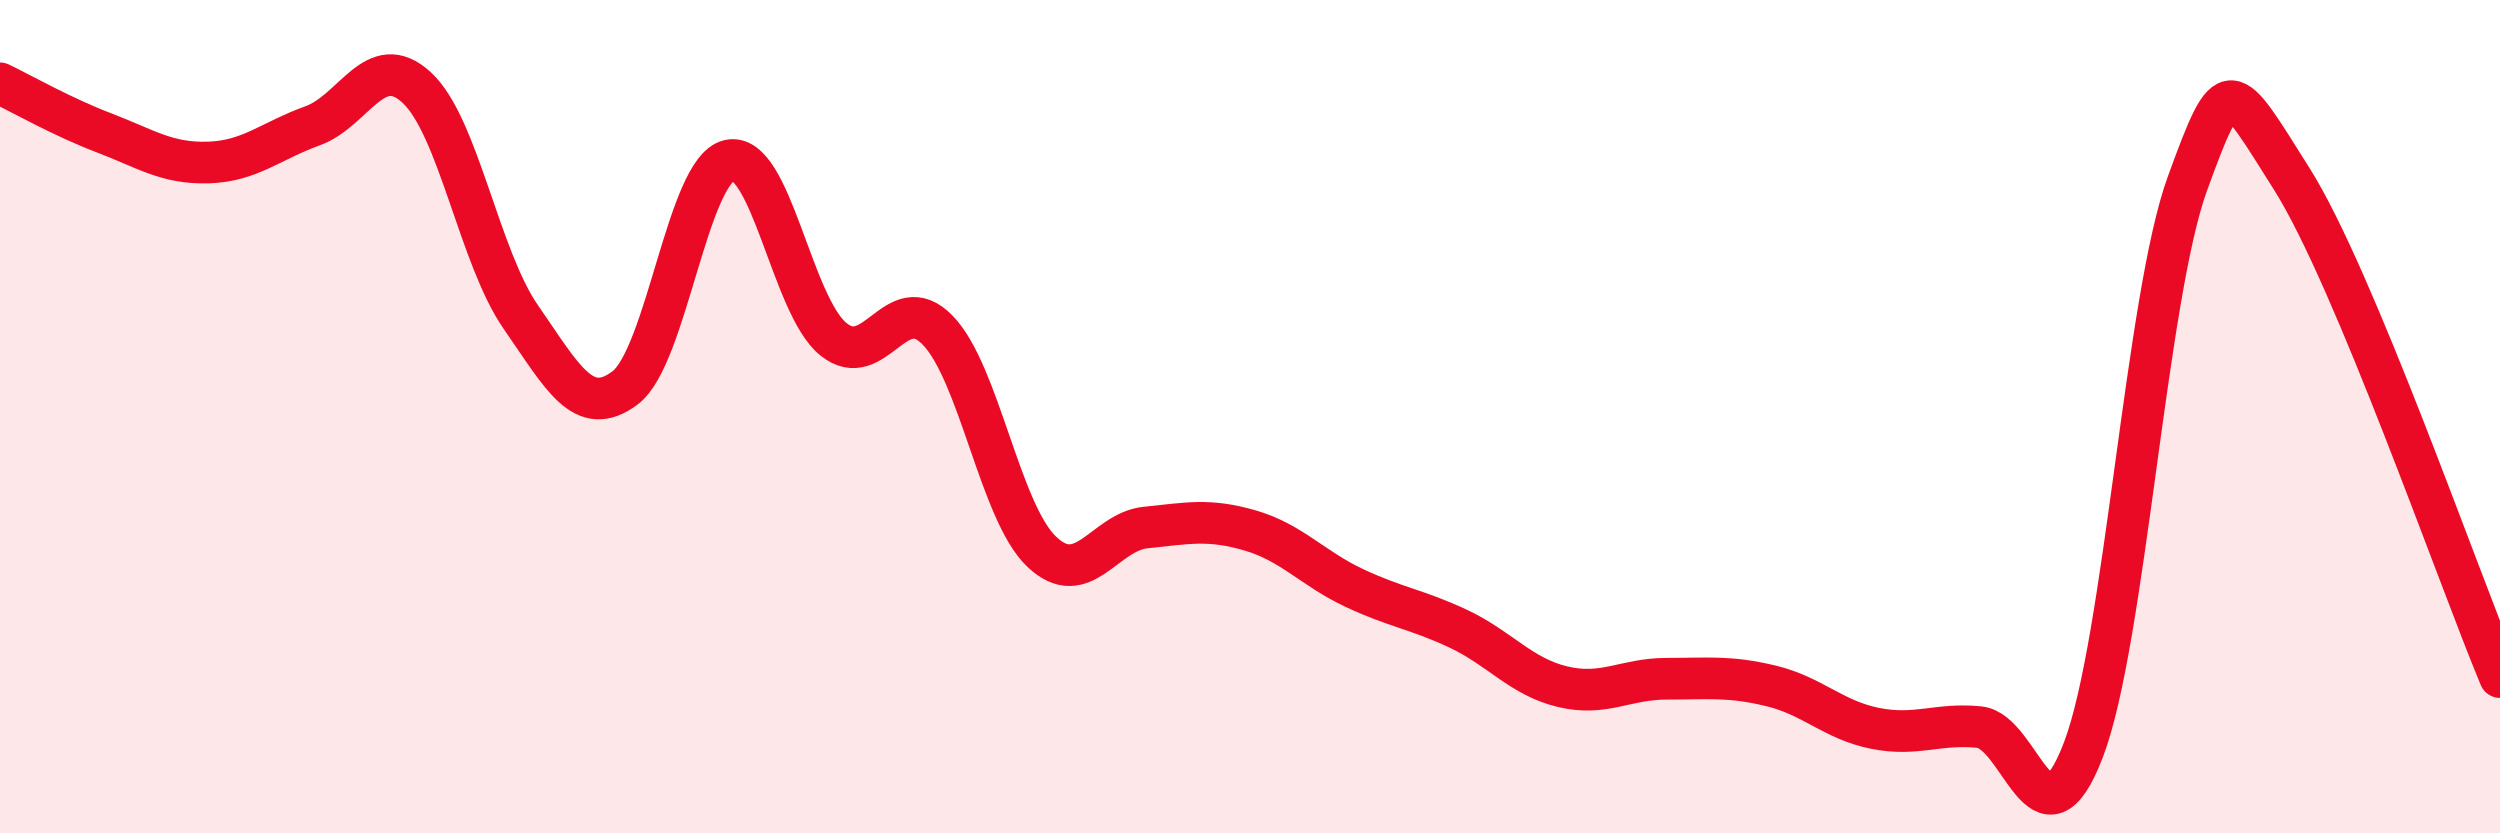 
    <svg width="60" height="20" viewBox="0 0 60 20" xmlns="http://www.w3.org/2000/svg">
      <path
        d="M 0,2 C 0.5,2.24 1.5,2.81 2.5,3.19 C 3.5,3.57 4,3.93 5,3.9 C 6,3.87 6.5,3.38 7.5,3.02 C 8.5,2.66 9,1.18 10,2.1 C 11,3.02 11.5,6.17 12.5,7.61 C 13.5,9.05 14,10.06 15,9.31 C 16,8.56 16.5,4.08 17.5,3.85 C 18.5,3.62 19,7.33 20,8.14 C 21,8.95 21.5,6.9 22.5,7.92 C 23.5,8.94 24,12.29 25,13.24 C 26,14.19 26.5,12.76 27.5,12.66 C 28.5,12.56 29,12.44 30,12.73 C 31,13.02 31.5,13.64 32.5,14.11 C 33.5,14.58 34,14.62 35,15.09 C 36,15.56 36.5,16.24 37.5,16.48 C 38.5,16.72 39,16.29 40,16.29 C 41,16.29 41.5,16.22 42.5,16.46 C 43.5,16.7 44,17.28 45,17.48 C 46,17.68 46.5,17.35 47.5,17.45 C 48.5,17.55 49,20.61 50,18 C 51,15.39 51.5,7.14 52.5,4.4 C 53.5,1.66 53.5,1.92 55,4.29 C 56.5,6.66 59,13.86 60,16.25L60 20L0 20Z"
        fill="#EB0A25"
        opacity="0.1"
        stroke-linecap="round"
        stroke-linejoin="round"
      />
      <path
        d="M 0,2 C 0.5,2.24 1.5,2.81 2.5,3.19 C 3.5,3.57 4,3.93 5,3.9 C 6,3.87 6.5,3.38 7.5,3.02 C 8.5,2.66 9,1.18 10,2.1 C 11,3.02 11.5,6.17 12.5,7.61 C 13.5,9.05 14,10.06 15,9.31 C 16,8.56 16.5,4.08 17.5,3.85 C 18.5,3.62 19,7.33 20,8.14 C 21,8.95 21.5,6.9 22.5,7.92 C 23.5,8.94 24,12.29 25,13.24 C 26,14.19 26.5,12.76 27.5,12.66 C 28.5,12.56 29,12.44 30,12.73 C 31,13.02 31.5,13.64 32.5,14.11 C 33.5,14.58 34,14.62 35,15.09 C 36,15.56 36.5,16.24 37.5,16.48 C 38.5,16.72 39,16.29 40,16.29 C 41,16.29 41.5,16.22 42.5,16.46 C 43.5,16.7 44,17.28 45,17.48 C 46,17.68 46.5,17.35 47.5,17.45 C 48.5,17.55 49,20.61 50,18 C 51,15.39 51.5,7.14 52.5,4.4 C 53.5,1.66 53.5,1.92 55,4.29 C 56.5,6.66 59,13.86 60,16.25"
        stroke="#EB0A25"
        stroke-width="1"
        fill="none"
        stroke-linecap="round"
        stroke-linejoin="round"
      />
    </svg>
  
